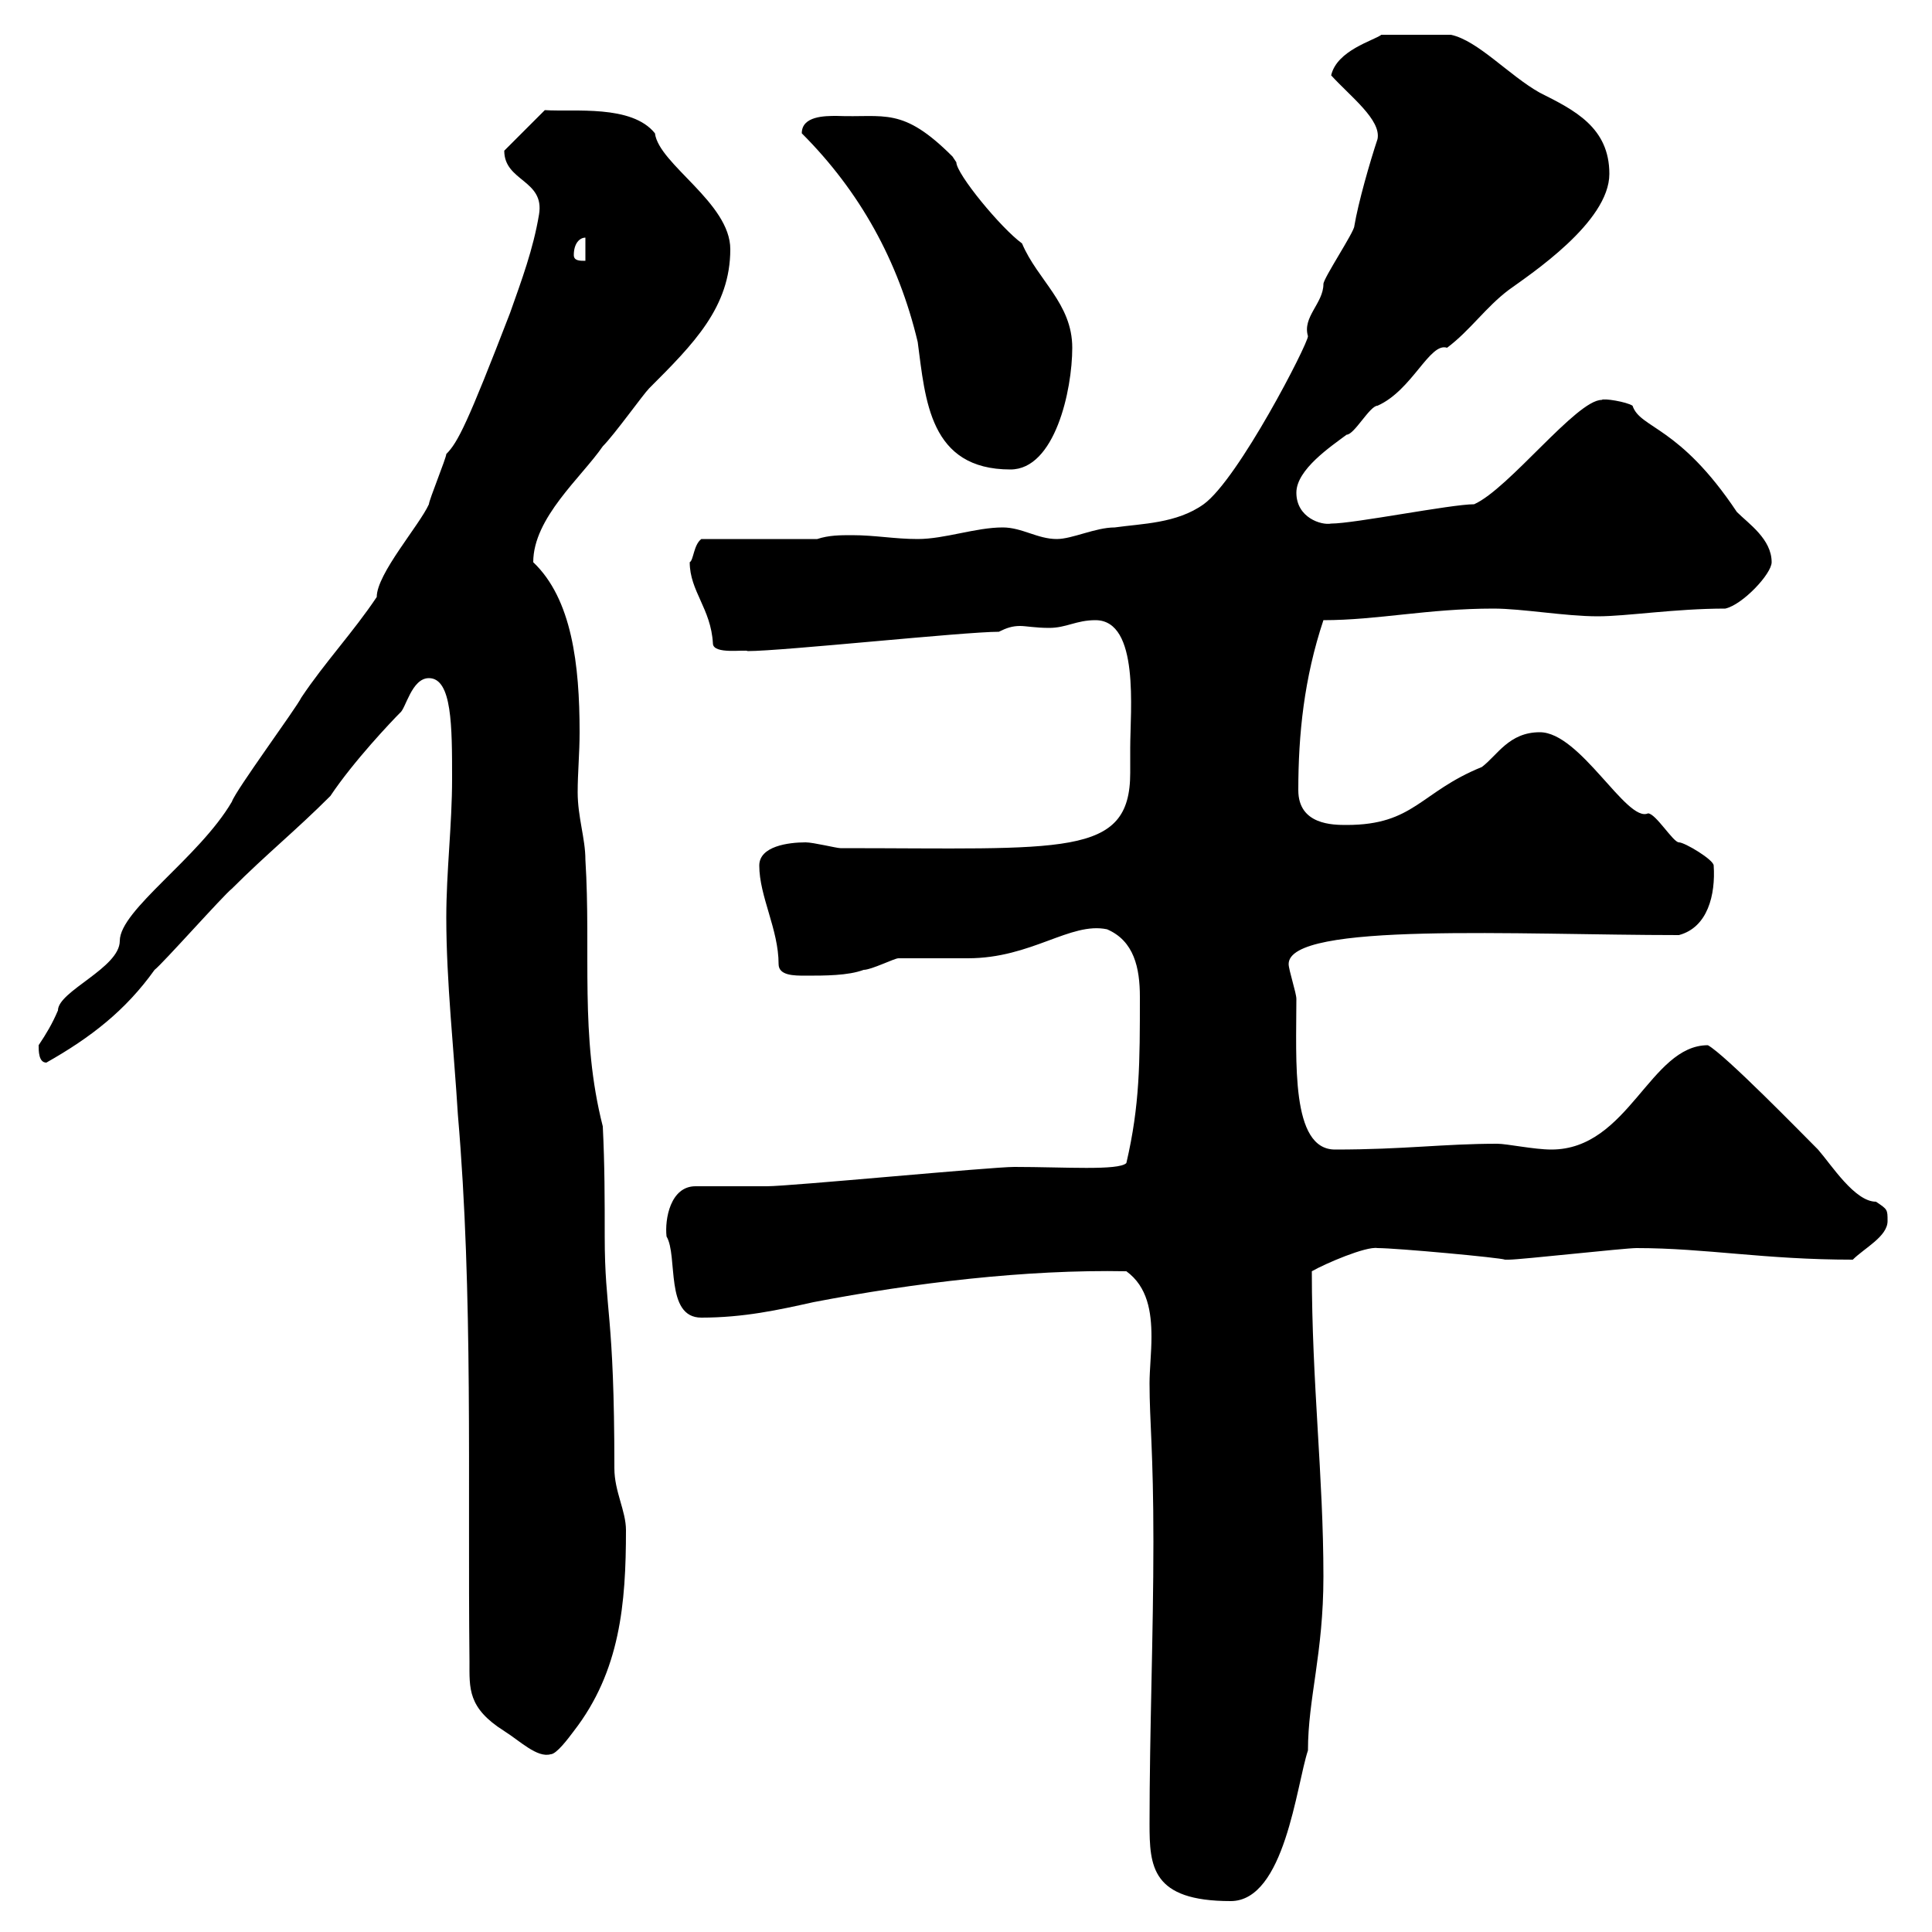 <svg xmlns="http://www.w3.org/2000/svg" xmlns:xlink="http://www.w3.org/1999/xlink" width="300" height="300"><path d="M178.50 283.20C178.50 289.80 178.80 295.20 191.10 295.20C199.50 295.20 201.30 277.20 203.10 271.80C203.10 263.70 205.50 256.80 205.50 244.80C205.50 229.20 203.70 214.80 203.70 197.40C205.80 196.20 212.10 193.50 213.90 193.80C216.90 193.80 233.10 195.30 233.70 195.60C234.30 195.60 234.30 195.60 234.30 195.60C236.10 195.60 252.30 193.80 254.10 193.80C264.90 193.80 273.90 195.60 287.70 195.60C289.50 193.80 293.10 192 293.10 189.60C293.10 187.80 293.10 187.80 291.30 186.60C288 186.60 284.40 180.90 282.30 178.50C279.60 175.80 267.90 163.80 265.20 162.30C256.20 162.30 252.90 178.50 240.90 178.50C238.20 178.50 234 177.60 232.50 177.60C224.10 177.60 218.10 178.50 207.30 178.50C200.40 178.50 201.30 164.70 201.30 155.10C201.30 154.20 200.10 150.60 200.10 149.70C200.10 143.10 235.80 145.20 260.70 145.20C265.20 144 266.40 138.90 266.10 134.40C266.10 133.50 261.60 130.80 260.70 130.80C259.80 130.80 257.10 126.30 255.90 126.30C252.60 127.80 245.40 113.70 239.10 113.70C234.30 113.70 232.50 117.30 230.10 119.10C220.50 123 219.60 128.10 209.10 128.10C207 128.10 201.60 128.10 201.60 122.70C201.60 114 202.50 105.30 205.50 96.30C213.90 96.30 221.70 94.50 231.90 94.50C236.40 94.50 243 95.70 248.10 95.70C252.60 95.70 260.10 94.50 267.90 94.50C270.60 93.90 275.10 89.10 275.10 87.30C275.10 83.70 271.50 81.30 269.70 79.50C260.70 66 254.70 66.60 253.50 63C252.60 62.40 249 61.80 248.70 62.10C244.80 62.10 234.30 75.90 228.90 78.30C225.30 78.30 210.30 81.30 206.70 81.30C205.20 81.60 201.30 80.40 201.30 76.50C201.30 72.90 206.70 69.30 209.10 67.50C210.30 67.50 212.70 63 213.90 63C219.30 60.60 222 53.10 224.70 54C228.30 51.30 230.70 47.70 234.30 45C237.60 42.60 249.90 34.50 249.90 27C249.90 19.80 244.50 17.10 239.10 14.40C234.30 11.70 229.50 6.30 225.30 5.40L214.50 5.40C213.30 6.30 207.60 7.80 206.70 11.70C209.70 15 214.50 18.60 213.90 21.60C212.70 25.20 210.90 31.50 210.30 35.10C210.30 36 205.50 43.20 205.50 44.10C205.50 47.10 202.20 49.20 203.10 52.20C203.10 53.40 192.30 74.40 186.90 78.30C182.70 81.30 177.30 81.30 173.10 81.90C170.10 81.90 166.50 83.70 164.10 83.70C161.10 83.70 158.70 81.90 155.70 81.90C151.50 81.90 146.70 83.70 142.50 83.70C138.90 83.70 135.90 83.10 132.30 83.10C130.50 83.10 128.70 83.10 126.90 83.70L108.90 83.70C107.70 84.60 107.70 87 107.10 87.30C107.10 91.80 110.40 94.50 110.70 99.90C110.70 101.70 115.80 100.80 116.10 101.10C121.50 101.10 149.70 98.10 155.10 98.10C156.30 97.50 157.20 97.20 158.40 97.20C159.30 97.20 160.80 97.50 162.90 97.50C165.60 97.50 167.10 96.30 170.10 96.30C177 96.30 175.50 110.40 175.50 116.10C175.50 117.30 175.50 118.80 175.50 120C175.50 133.20 165.30 131.70 130.50 131.70C129.90 131.70 126.30 130.80 125.10 130.80C122.40 130.80 117.90 131.40 117.90 134.40C117.90 139.20 120.90 144.30 120.90 149.70C120.90 151.50 123.30 151.50 125.10 151.50C128.10 151.50 131.70 151.50 134.10 150.60C135.30 150.60 138.90 148.80 139.50 148.80C140.70 148.80 149.70 148.80 150.30 148.80C160.20 148.80 166.20 143.10 171.90 144.30C176.10 146.10 177 150.30 177 154.80C177 165 177 171.60 174.90 180.60C173.70 181.80 165.30 181.20 157.50 181.20C153.90 181.20 122.70 184.20 119.10 184.20C117.30 184.20 109.80 184.20 108 184.20C104.10 184.20 103.20 189.30 103.50 192C105.30 195 103.20 204.60 108.90 204.60C115.50 204.60 120.90 203.40 126.30 202.20C141.90 199.20 159.30 197.10 174.90 197.40C178.20 199.80 178.80 203.70 178.80 207.60C178.80 210 178.50 212.70 178.50 214.80C178.50 220.80 179.10 225.30 179.10 239.40C179.10 253.80 178.50 268.80 178.50 283.20ZM72.90 258C72.90 262.20 72.60 265.20 78.30 268.80C80.70 270.30 83.40 273 85.50 272.40C86.40 272.40 88.20 270 89.10 268.80C96.30 259.50 97.20 249 97.20 237.60C97.20 234.60 95.40 231.60 95.40 228C95.40 203.70 93.90 203.70 93.90 192C93.90 186.30 93.90 180.90 93.60 174.90C90 160.80 91.80 147.90 90.90 133.50C90.90 130.20 89.70 126.90 89.70 123C89.70 120 90 117 90 113.70C90 103.20 88.80 93 82.80 87.30C82.80 80.40 90.30 74.10 93.60 69.30C95.40 67.50 99.90 61.20 100.80 60.30C107.70 53.40 113.40 47.70 113.40 38.70C113.40 31.50 102.30 25.50 101.70 20.70C98.10 16.20 89.10 17.40 84.60 17.10C83.70 18 79.20 22.50 78.30 23.40C78.30 28.20 84.60 27.90 83.70 33.30C82.80 38.70 81 43.50 79.20 48.60C72.60 65.70 71.10 68.70 69.30 70.50C69.30 71.10 66.60 77.70 66.60 78.30C65.10 81.60 58.50 89.10 58.50 92.70C54.90 98.10 50.40 102.90 46.80 108.30C45.90 110.10 36.60 122.70 36 124.50C30.90 133.20 18.60 141.30 18.60 146.10C18.60 150.30 9 153.90 9 156.90C8.10 159 7.20 160.50 6 162.30C6 163.20 6 165 7.20 165C14.10 161.10 19.50 156.90 24 150.60C25.20 149.70 34.80 138.90 36 138C41.40 132.60 45.90 129 51.30 123.60C54.90 118.20 60.90 111.90 62.10 110.70C63 110.10 63.90 105.30 66.60 105.30C70.20 105.30 70.20 112.80 70.20 120.90C70.20 128.10 69.30 135.30 69.30 142.50C69.30 152.40 70.50 163.20 71.10 173.10C73.50 201 72.60 229.80 72.90 258ZM124.50 20.70C133.50 29.70 139.50 40.50 142.50 53.10C143.70 62.10 144.30 72.90 156.90 72.90C163.80 72.90 166.50 60.60 166.50 54C166.50 47.10 161.10 43.50 158.70 37.80C155.40 35.40 148.50 27 148.50 25.20C148.50 25.20 147.90 24.30 147.90 24.30C140.10 16.50 137.40 18.30 129.90 18C128.10 18 124.50 18 124.50 20.70ZM89.10 39.60C89.10 37.80 90 36.90 90.90 36.90L90.90 40.50C90 40.50 89.10 40.50 89.10 39.60Z"/></svg>